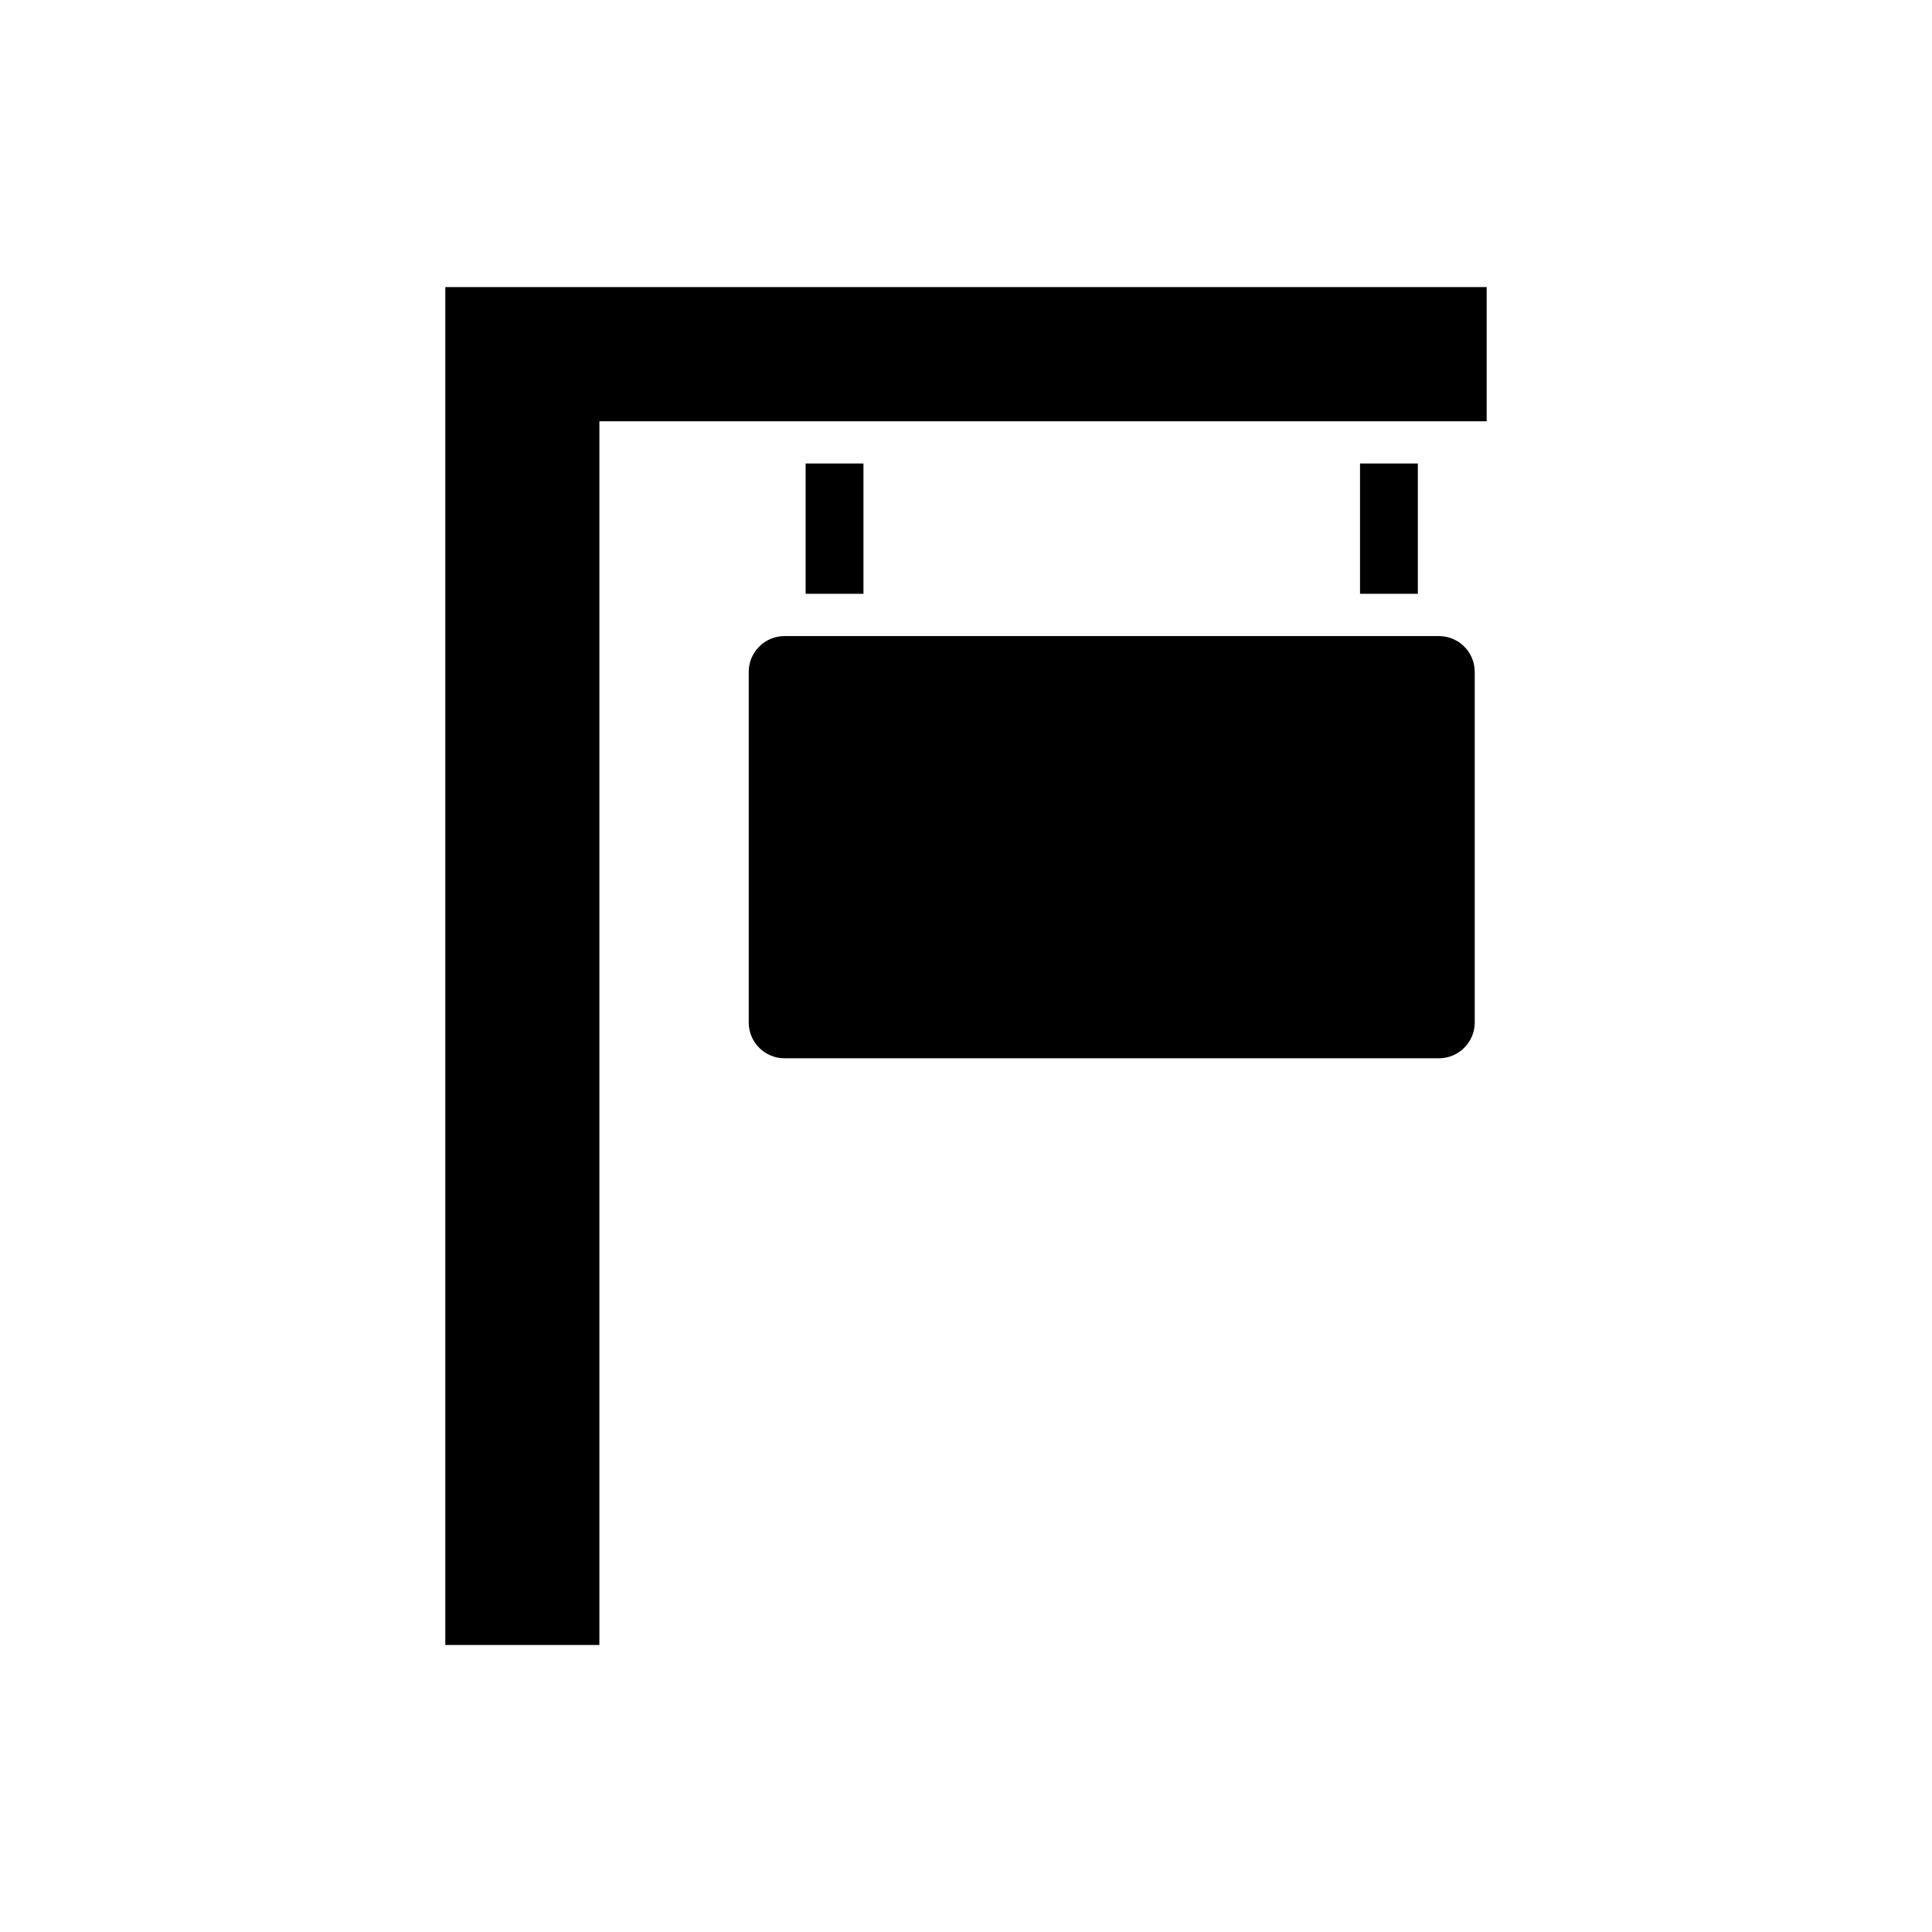 <?xml version="1.0" encoding="UTF-8"?>
<!-- Uploaded to: SVG Repo, www.svgrepo.com, Generator: SVG Repo Mixer Tools -->
<svg fill="#000000" width="800px" height="800px" version="1.1" viewBox="144 144 512 512" xmlns="http://www.w3.org/2000/svg">
 <g>
  <path d="m525.34 312.57h-173.44c-5.227 0-9.48 4.254-9.48 9.48v92.926c0 5.227 4.254 9.48 9.48 9.48l173.44-0.004c5.227 0 9.48-4.254 9.48-9.48v-92.926c0-5.227-4.254-9.477-9.48-9.477z"/>
  <path d="m357.5 266.83h15.324v34.535h-15.324z"/>
  <path d="m504.42 266.83h15.324v34.535h-15.324z"/>
  <path d="m262.01 220.07v359.87h40.836v-324.3h235.14v-35.57z"/>
 </g>
</svg>